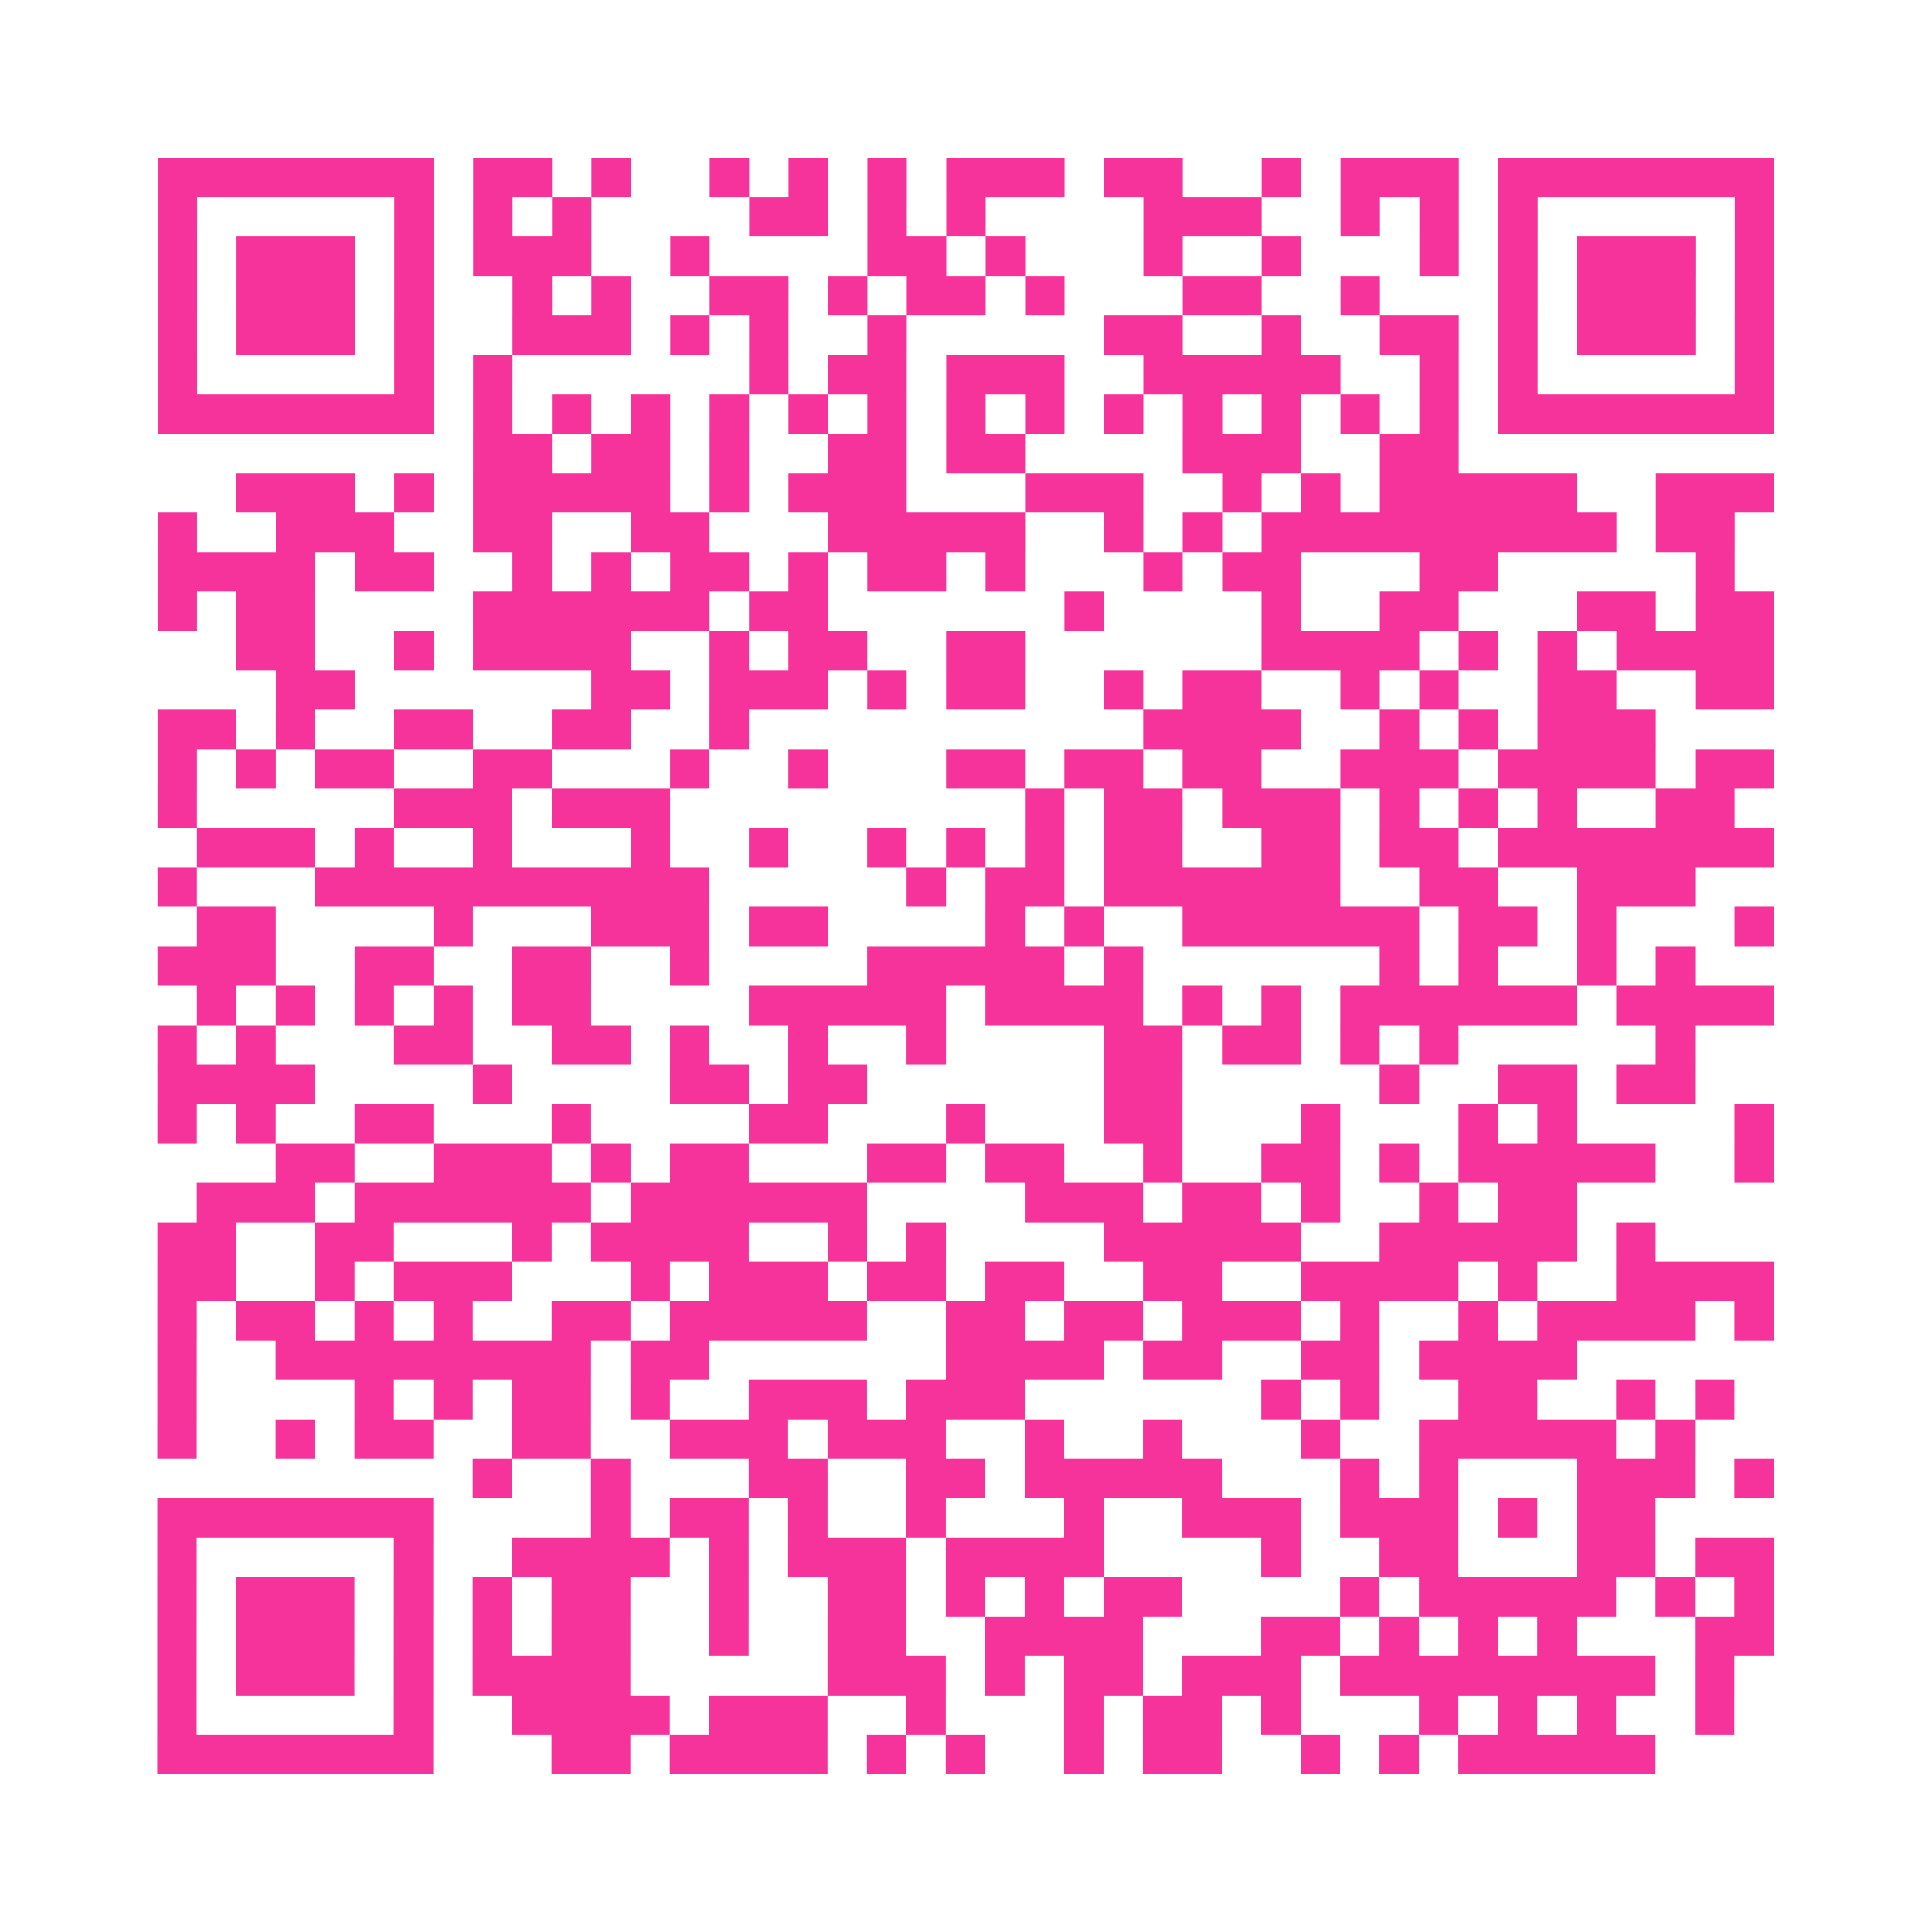 <?xml version="1.0" encoding="UTF-8"?>
<svg xmlns="http://www.w3.org/2000/svg" viewBox="0 0 49 49" class="pyqrcode"><path fill="transparent" d="M0 0h49v49h-49z"/><path stroke="#f6339b" class="pyqrline" d="M4 4.5h7m1 0h2m1 0h1m2 0h1m1 0h1m1 0h1m1 0h3m1 0h2m2 0h1m1 0h3m1 0h7m-41 1h1m5 0h1m1 0h1m1 0h1m4 0h2m1 0h1m1 0h1m4 0h3m2 0h1m1 0h1m1 0h1m5 0h1m-41 1h1m1 0h3m1 0h1m1 0h3m2 0h1m4 0h2m1 0h1m3 0h1m2 0h1m3 0h1m1 0h1m1 0h3m1 0h1m-41 1h1m1 0h3m1 0h1m2 0h1m1 0h1m2 0h2m1 0h1m1 0h2m1 0h1m3 0h2m2 0h1m3 0h1m1 0h3m1 0h1m-41 1h1m1 0h3m1 0h1m2 0h3m1 0h1m1 0h1m2 0h1m5 0h2m2 0h1m2 0h2m1 0h1m1 0h3m1 0h1m-41 1h1m5 0h1m1 0h1m6 0h1m1 0h2m1 0h3m2 0h5m2 0h1m1 0h1m5 0h1m-41 1h7m1 0h1m1 0h1m1 0h1m1 0h1m1 0h1m1 0h1m1 0h1m1 0h1m1 0h1m1 0h1m1 0h1m1 0h1m1 0h1m1 0h7m-33 1h2m1 0h2m1 0h1m2 0h2m1 0h2m4 0h3m2 0h2m-31 1h3m1 0h1m1 0h5m1 0h1m1 0h3m3 0h3m2 0h1m1 0h1m1 0h5m2 0h3m-41 1h1m2 0h3m2 0h2m2 0h2m3 0h5m2 0h1m1 0h1m1 0h9m1 0h2m-40 1h4m1 0h2m2 0h1m1 0h1m1 0h2m1 0h1m1 0h2m1 0h1m3 0h1m1 0h2m3 0h2m5 0h1m-40 1h1m1 0h2m4 0h6m1 0h2m6 0h1m4 0h1m2 0h2m3 0h2m1 0h2m-39 1h2m2 0h1m1 0h4m2 0h1m1 0h2m2 0h2m6 0h4m1 0h1m1 0h1m1 0h4m-38 1h2m6 0h2m1 0h3m1 0h1m1 0h2m2 0h1m1 0h2m2 0h1m1 0h1m2 0h2m2 0h2m-41 1h2m1 0h1m2 0h2m2 0h2m2 0h1m10 0h4m2 0h1m1 0h1m1 0h3m-38 1h1m1 0h1m1 0h2m2 0h2m3 0h1m2 0h1m3 0h2m1 0h2m1 0h2m2 0h3m1 0h4m1 0h2m-41 1h1m5 0h3m1 0h3m9 0h1m1 0h2m1 0h3m1 0h1m1 0h1m1 0h1m2 0h2m-39 1h3m1 0h1m2 0h1m3 0h1m2 0h1m2 0h1m1 0h1m1 0h1m1 0h2m2 0h2m1 0h2m1 0h7m-41 1h1m3 0h10m5 0h1m1 0h2m1 0h6m2 0h2m2 0h3m-38 1h2m4 0h1m3 0h3m1 0h2m4 0h1m1 0h1m2 0h6m1 0h2m1 0h1m3 0h1m-41 1h3m2 0h2m2 0h2m2 0h1m4 0h5m1 0h1m6 0h1m1 0h1m2 0h1m1 0h1m-38 1h1m1 0h1m1 0h1m1 0h1m1 0h2m4 0h5m1 0h4m1 0h1m1 0h1m1 0h6m1 0h4m-41 1h1m1 0h1m3 0h2m2 0h2m1 0h1m2 0h1m2 0h1m4 0h2m1 0h2m1 0h1m1 0h1m5 0h1m-39 1h4m4 0h1m4 0h2m1 0h2m6 0h2m5 0h1m2 0h2m1 0h2m-39 1h1m1 0h1m2 0h2m3 0h1m4 0h2m3 0h1m3 0h2m3 0h1m3 0h1m1 0h1m4 0h1m-38 1h2m2 0h3m1 0h1m1 0h2m3 0h2m1 0h2m2 0h1m2 0h2m1 0h1m1 0h5m2 0h1m-40 1h3m1 0h6m1 0h6m4 0h3m1 0h2m1 0h1m2 0h1m1 0h2m-36 1h2m2 0h2m3 0h1m1 0h4m2 0h1m1 0h1m4 0h5m2 0h5m1 0h1m-38 1h2m2 0h1m1 0h3m3 0h1m1 0h3m1 0h2m1 0h2m2 0h2m2 0h4m1 0h1m2 0h4m-41 1h1m1 0h2m1 0h1m1 0h1m2 0h2m1 0h5m2 0h2m1 0h2m1 0h3m1 0h1m2 0h1m1 0h4m1 0h1m-41 1h1m2 0h8m1 0h2m6 0h4m1 0h2m2 0h2m1 0h4m-36 1h1m4 0h1m1 0h1m1 0h2m1 0h1m2 0h3m1 0h3m6 0h1m1 0h1m2 0h2m2 0h1m1 0h1m-40 1h1m2 0h1m1 0h2m2 0h2m2 0h3m1 0h3m2 0h1m2 0h1m3 0h1m2 0h5m1 0h1m-31 1h1m2 0h1m3 0h2m2 0h2m1 0h5m3 0h1m1 0h1m3 0h3m1 0h1m-41 1h7m4 0h1m1 0h2m1 0h1m2 0h1m3 0h1m2 0h3m1 0h3m1 0h1m1 0h2m-38 1h1m5 0h1m2 0h4m1 0h1m1 0h3m1 0h4m4 0h1m2 0h2m3 0h2m1 0h2m-41 1h1m1 0h3m1 0h1m1 0h1m1 0h2m2 0h1m2 0h2m1 0h1m1 0h1m1 0h2m4 0h1m1 0h5m1 0h1m1 0h1m-41 1h1m1 0h3m1 0h1m1 0h1m1 0h2m2 0h1m2 0h2m2 0h4m3 0h2m1 0h1m1 0h1m1 0h1m3 0h2m-41 1h1m1 0h3m1 0h1m1 0h4m5 0h3m1 0h1m1 0h2m1 0h3m1 0h8m1 0h1m-40 1h1m5 0h1m2 0h4m1 0h3m2 0h1m3 0h1m1 0h2m1 0h1m3 0h1m1 0h1m1 0h1m2 0h1m-40 1h7m3 0h2m1 0h4m1 0h1m1 0h1m2 0h1m1 0h2m2 0h1m1 0h1m1 0h5"/></svg>
